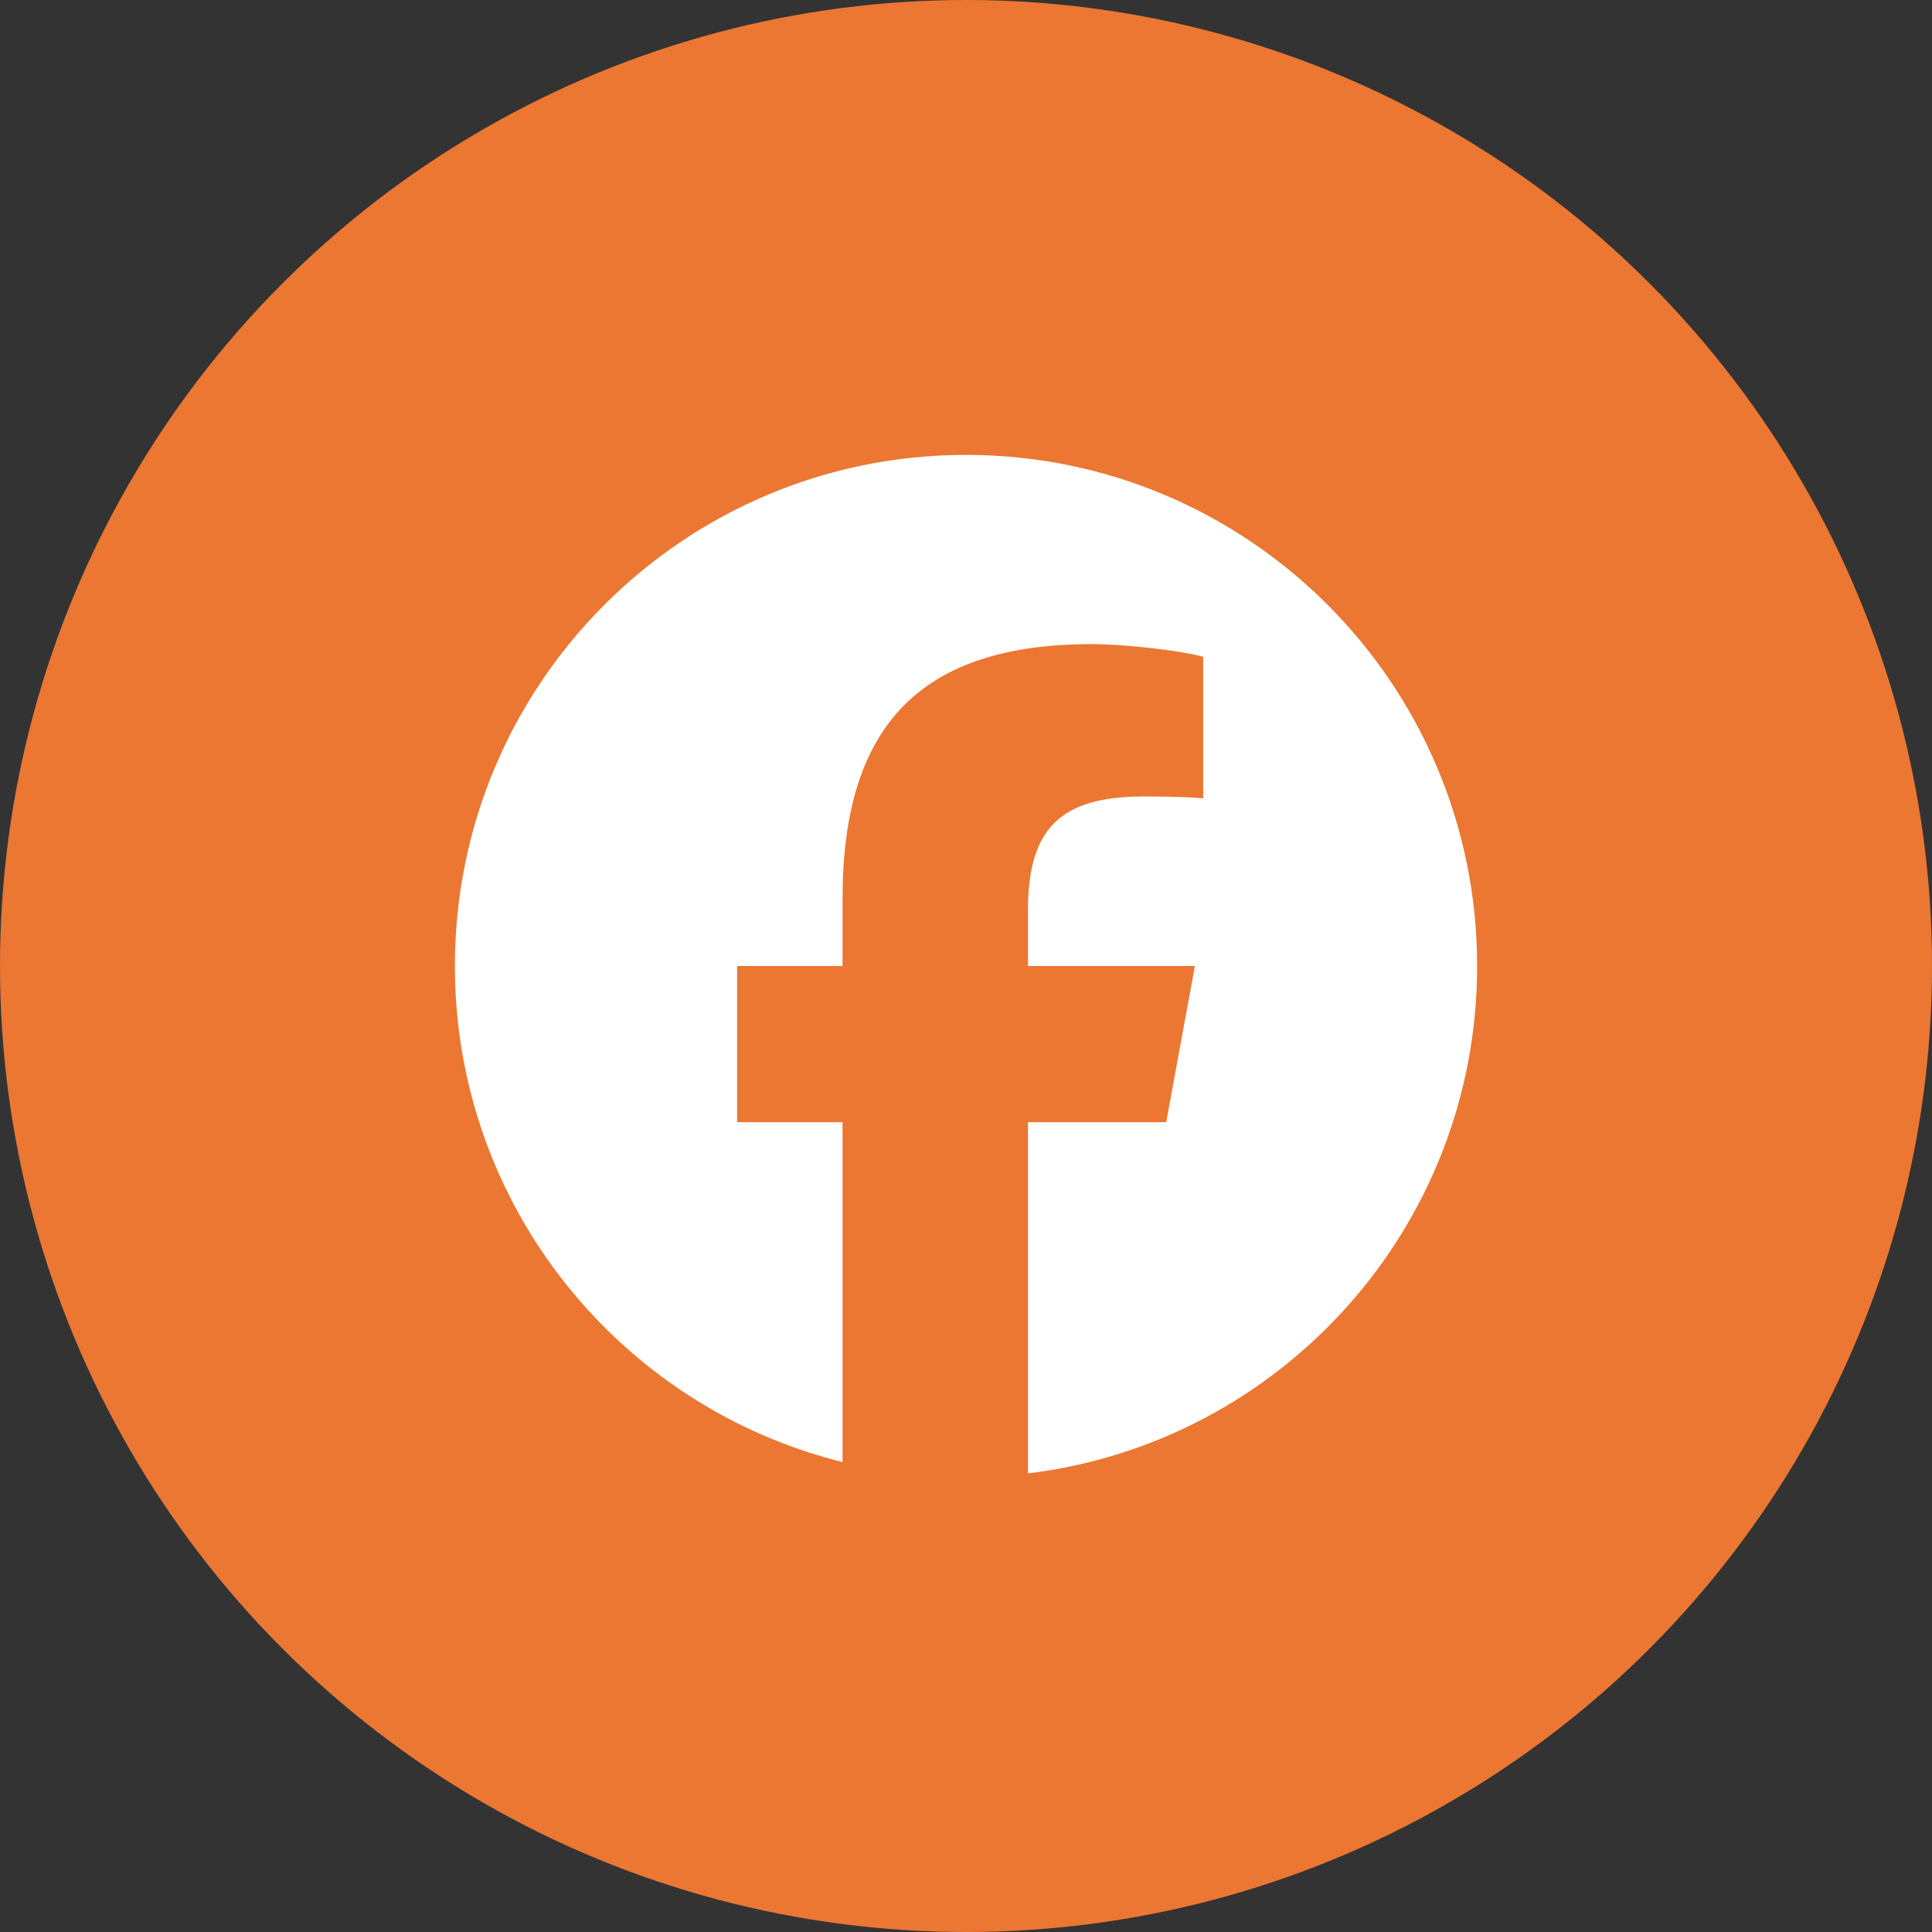<svg xmlns="http://www.w3.org/2000/svg" width="378" height="378" viewBox="0 0 378 378" fill="none"><rect x="0" y="0" width="378" height="378" fill="#333333" stroke="none"/><circle cx="189" cy="189" r="189" fill="#EB7732"></circle><g clip-path="url(#clip0_3_185)"><path d="M189 89C133.772 89 89 133.772 89 189C89 235.896 121.288 275.248 164.844 286.056V219.56H144.224V189H164.844V175.832C164.844 141.796 180.248 126.02 213.664 126.02C220 126.02 230.932 127.264 235.404 128.504V156.204C233.044 155.956 228.944 155.832 223.852 155.832C207.456 155.832 201.12 162.044 201.12 178.192V189H233.784L228.172 219.56H201.12V288.268C250.636 282.288 289.004 240.128 289.004 189C289 133.772 244.228 89 189 89Z" fill="white"></path></g><defs><clipPath id="clip0_3_185"><rect width="200" height="200" fill="white" transform="translate(89 89)"></rect></clipPath></defs></svg>